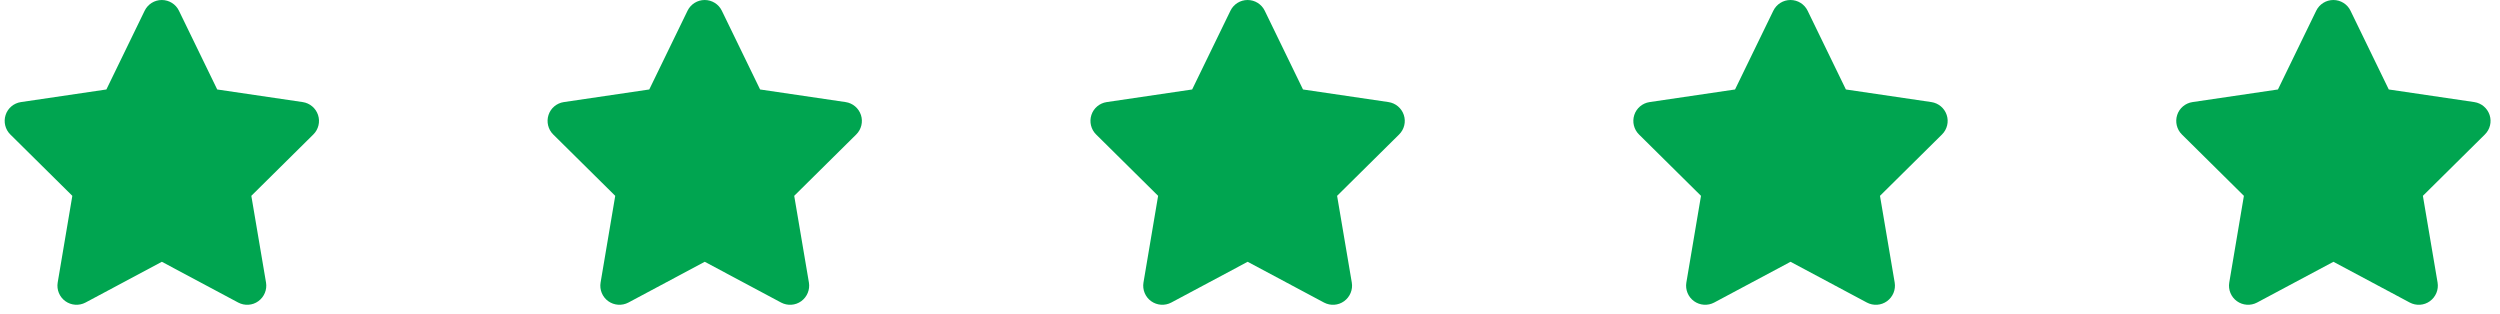 <svg xmlns="http://www.w3.org/2000/svg" width="175" height="22" viewBox="0 0 175 22" fill="none"><path d="M12.526 0.75C12.305 0.292 11.838 0 11.326 0C10.813 0 10.351 0.292 10.126 0.75L7.447 6.263L1.463 7.146C0.963 7.221 0.547 7.571 0.392 8.05C0.238 8.529 0.363 9.058 0.722 9.412L5.063 13.708L4.038 19.779C3.955 20.279 4.163 20.788 4.576 21.083C4.988 21.379 5.534 21.417 5.984 21.179L11.33 18.325L16.676 21.179C17.126 21.417 17.672 21.383 18.084 21.083C18.497 20.783 18.705 20.279 18.622 19.779L17.593 13.708L21.934 9.412C22.293 9.058 22.422 8.529 22.263 8.05C22.105 7.571 21.692 7.221 21.192 7.146L15.205 6.263L12.526 0.75Z" fill="#00A550"></path><path d="M50.528 0.75C50.307 0.292 49.841 0 49.328 0C48.816 0 48.353 0.292 48.128 0.75L45.449 6.263L39.466 7.146C38.966 7.221 38.549 7.571 38.395 8.05C38.241 8.529 38.366 9.058 38.724 9.412L43.066 13.708L42.041 19.779C41.957 20.279 42.166 20.788 42.578 21.083C42.991 21.379 43.537 21.417 43.987 21.179L49.332 18.325L54.678 21.179C55.128 21.417 55.674 21.383 56.087 21.083C56.499 20.783 56.707 20.279 56.624 19.779L55.595 13.708L59.937 9.412C60.295 9.058 60.424 8.529 60.266 8.05C60.107 7.571 59.695 7.221 59.195 7.146L53.207 6.263L50.528 0.75Z" fill="#00A550"></path><path d="M88.531 0.75C88.31 0.292 87.843 0 87.331 0C86.818 0 86.356 0.292 86.131 0.75L83.451 6.263L77.468 7.146C76.968 7.221 76.552 7.571 76.397 8.05C76.243 8.529 76.368 9.058 76.727 9.412L81.068 13.708L80.043 19.779C79.96 20.279 80.168 20.788 80.581 21.083C80.993 21.379 81.539 21.417 81.989 21.179L87.335 18.325L92.681 21.179C93.131 21.417 93.677 21.383 94.089 21.083C94.501 20.783 94.71 20.279 94.626 19.779L93.597 13.708L97.939 9.412C98.297 9.058 98.427 8.529 98.268 8.05C98.11 7.571 97.697 7.221 97.197 7.146L91.21 6.263L88.531 0.75Z" fill="#00A550"></path><path d="M126.533 0.75C126.312 0.292 125.845 0 125.333 0C124.82 0 124.358 0.292 124.133 0.75L121.453 6.263L115.47 7.146C114.97 7.221 114.553 7.571 114.399 8.05C114.245 8.529 114.37 9.058 114.728 9.412L119.07 13.708L118.045 19.779C117.962 20.279 118.17 20.788 118.583 21.083C118.995 21.379 119.541 21.417 119.991 21.179L125.337 18.325L130.683 21.179C131.133 21.417 131.678 21.383 132.091 21.083C132.503 20.783 132.712 20.279 132.628 19.779L131.599 13.708L135.941 9.412C136.299 9.058 136.428 8.529 136.27 8.05C136.112 7.571 135.699 7.221 135.199 7.146L129.212 6.263L126.533 0.75Z" fill="#00A550"></path><path d="M164.535 0.75C164.314 0.292 163.848 0 163.335 0C162.823 0 162.36 0.292 162.135 0.75L159.456 6.263L153.473 7.146C152.973 7.221 152.556 7.571 152.402 8.05C152.248 8.529 152.373 9.058 152.731 9.412L157.073 13.708L156.048 19.779C155.964 20.279 156.173 20.788 156.585 21.083C156.998 21.379 157.543 21.417 157.993 21.179L163.339 18.325L168.685 21.179C169.135 21.417 169.681 21.383 170.093 21.083C170.506 20.783 170.714 20.279 170.631 19.779L169.602 13.708L173.943 9.412C174.302 9.058 174.431 8.529 174.273 8.05C174.114 7.571 173.702 7.221 173.202 7.146L167.214 6.263L164.535 0.75Z" fill="#00A550"></path></svg>
